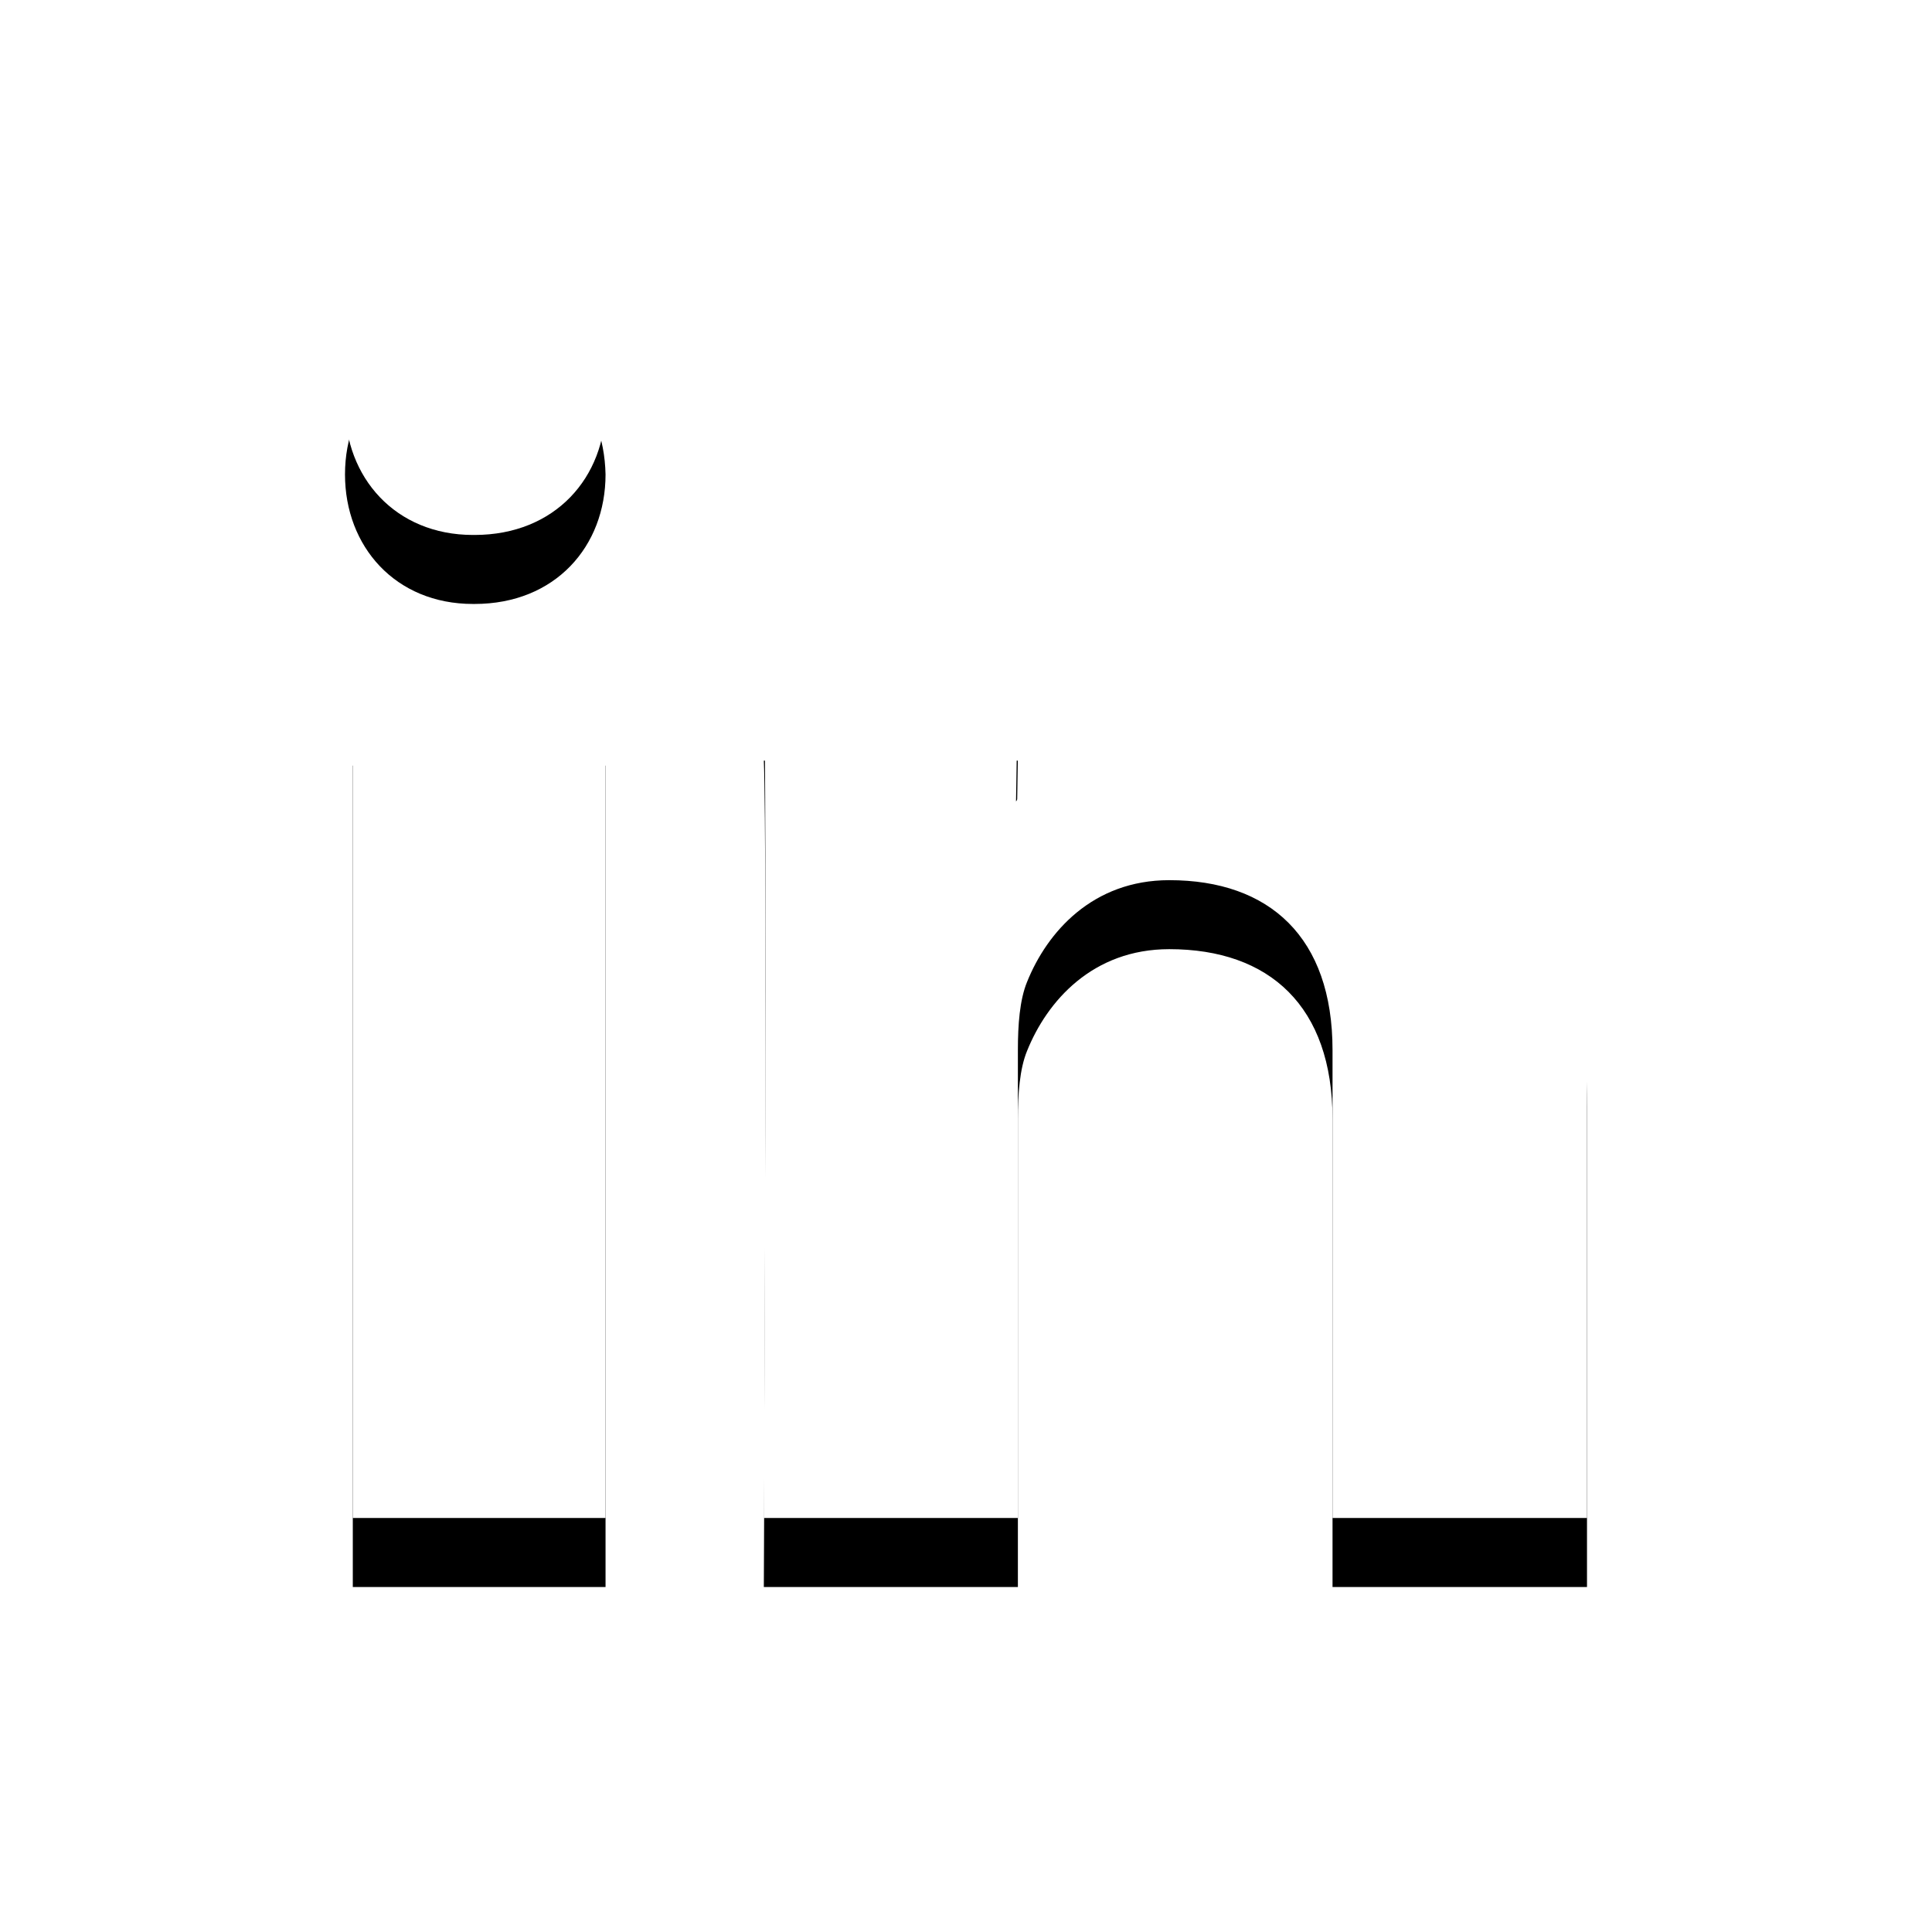 <?xml version="1.0" encoding="UTF-8"?>
<svg width="28px" height="28px" viewBox="0 0 28 28" version="1.1" xmlns="http://www.w3.org/2000/svg"
     xmlns:xlink="http://www.w3.org/1999/xlink">
  <!-- Generator: Sketch 52.5 (67469) - http://www.bohemiancoding.com/sketch -->
  <title>Shape</title>
  <desc>Created with Sketch.</desc>
  <defs>
    <path
      d="M1777.776,992 L1777.776,980.096 L1774.113,980.096 L1774.113,992 L1777.776,992 Z M1777.776,975.876 C1777.754,974.811 1777.047,974 1775.899,974 C1774.75,974 1774,974.811 1774,975.876 C1774,976.919 1774.729,977.753 1775.855,977.753 L1775.877,977.753 C1777.047,977.753 1777.776,976.919 1777.776,975.876 Z M1783.752,992 L1783.752,985.218 C1783.752,984.855 1783.778,984.492 1783.884,984.233 C1784.175,983.507 1784.836,982.756 1785.946,982.756 C1787.4,982.756 1788.312,983.585 1788.312,985.218 L1788.312,992 L1792,992 L1792,985.036 C1792,981.306 1790.018,979.57 1787.373,979.57 C1785.205,979.57 1784.253,980.787 1783.725,981.616 L1783.751,980.024 L1780.07,980.024 C1780.123,981.164 1780.07,992 1780.07,992 L1783.752,992 Z"
      id="path-1"></path>
    <filter x="-44.4%" y="-38.9%" width="188.9%" height="188.9%" filterUnits="objectBoundingBox" id="filter-2">
      <feOffset dx="0" dy="1" in="SourceAlpha" result="shadowOffsetOuter1"></feOffset>
      <feGaussianBlur stdDeviation="2.5" in="shadowOffsetOuter1" result="shadowBlurOuter1"></feGaussianBlur>
      <feColorMatrix values="0 0 0 0 0   0 0 0 0 0   0 0 0 0 0  0 0 0 0.15 0" type="matrix"
                     in="shadowBlurOuter1"></feColorMatrix>
    </filter>
  </defs>
  <g id="Page-1" stroke="none" stroke-width="1" fill="none" fill-rule="evenodd">
    <g id="Swiss-Transfer---Fond-11" transform="translate(-1769, -970)">
      <g id="Shape">
        <use fill="black" fill-opacity="1" filter="url(#filter-2)" xlink:href="#path-1"></use>
        <use fill="#FFFFFF" fill-rule="evenodd" xlink:href="#path-1"></use>
      </g>
    </g>
  </g>
</svg>
